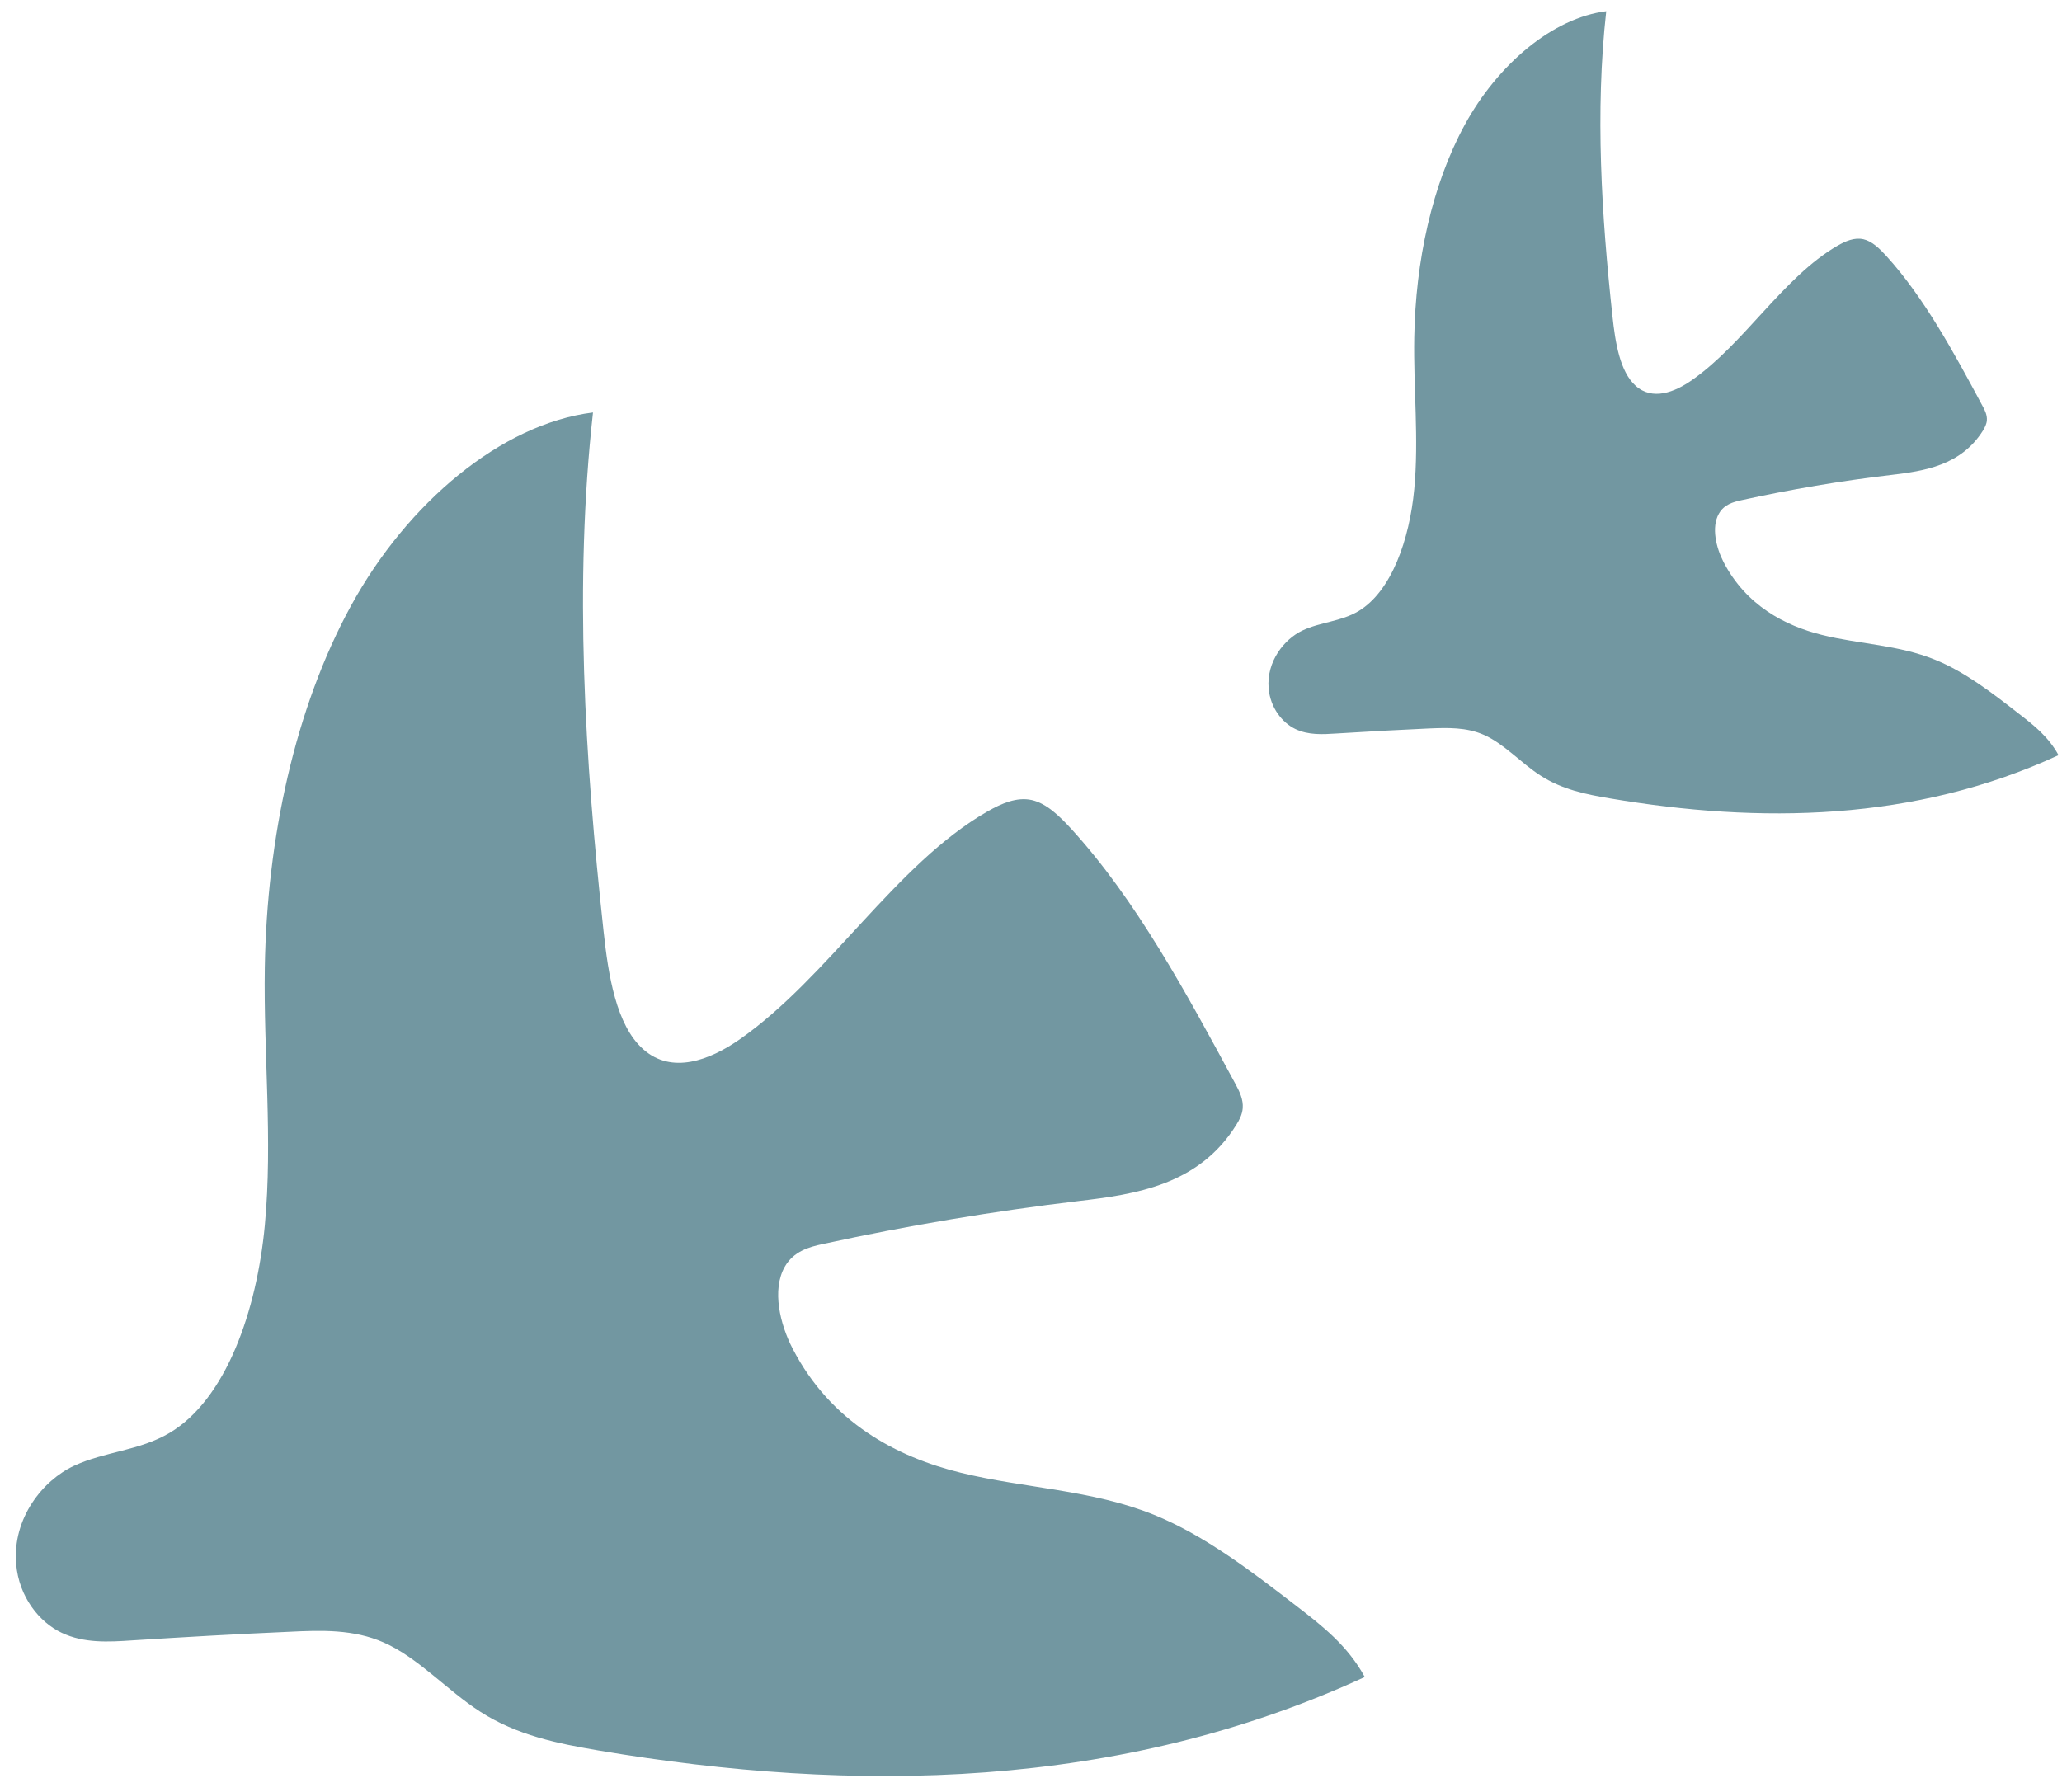 <?xml version="1.0" encoding="UTF-8"?> <svg xmlns="http://www.w3.org/2000/svg" width="107" height="93" viewBox="0 0 107 93" fill="none"><path d="M30.772 21.398C29.781 30.305 30.348 39.413 31.319 48.32C31.567 50.622 31.971 53.199 33.372 54.45C34.851 55.775 36.82 55.035 38.39 53.938C42.985 50.723 46.485 44.84 51.236 42.117C51.972 41.697 52.761 41.35 53.543 41.523C54.306 41.697 54.97 42.346 55.583 43.012C58.939 46.685 61.546 51.508 64.114 56.268C64.316 56.642 64.525 57.063 64.486 57.52C64.459 57.848 64.309 58.132 64.153 58.378C62.205 61.512 58.92 61.987 55.961 62.334C51.523 62.864 47.104 63.604 42.705 64.563C41.981 64.718 41.186 64.938 40.724 65.742C40.039 66.947 40.482 68.747 41.134 69.999C43.115 73.826 46.543 75.626 49.874 76.439C53.204 77.252 56.626 77.307 59.871 78.613C62.511 79.682 64.935 81.546 67.34 83.4C68.618 84.387 69.934 85.41 70.82 87.036C58.092 92.901 44.347 93.093 31.045 90.846C28.953 90.49 26.835 90.069 24.919 88.836C23.212 87.74 21.7 86.031 19.914 85.246C18.343 84.551 16.662 84.606 15.013 84.689C12.289 84.807 9.571 84.963 6.853 85.136C5.628 85.218 4.364 85.291 3.204 84.743C2.043 84.195 0.981 82.88 0.838 81.171C0.636 78.796 2.226 76.823 3.842 76.074C5.458 75.325 7.231 75.297 8.802 74.365C11.735 72.621 13.325 68.025 13.742 63.595C14.159 59.164 13.67 54.669 13.742 50.202C13.853 43.497 15.306 36.755 18.219 31.429C21.133 26.103 26.008 22.001 30.772 21.407V21.398Z" fill="#7297A1"></path><path d="M83.35 0.581C82.768 5.815 83.105 11.171 83.673 16.415C83.819 17.772 84.056 19.287 84.876 20.022C85.741 20.803 86.897 20.366 87.815 19.715C90.51 17.828 92.558 14.369 95.339 12.761C95.769 12.51 96.231 12.314 96.693 12.417C97.143 12.519 97.532 12.9 97.889 13.291C99.851 15.457 101.384 18.283 102.883 21.082C103.002 21.296 103.121 21.547 103.101 21.816C103.088 22.012 102.995 22.179 102.91 22.328C101.767 24.169 99.844 24.447 98.114 24.652C95.518 24.959 92.928 25.396 90.352 25.963C89.929 26.056 89.46 26.186 89.196 26.66C88.793 27.367 89.057 28.427 89.433 29.161C90.596 31.411 92.604 32.471 94.553 32.955C96.502 33.438 98.51 33.466 100.406 34.237C101.952 34.86 103.372 35.958 104.779 37.055C105.526 37.631 106.298 38.235 106.82 39.193C99.369 42.642 91.316 42.754 83.528 41.434C82.306 41.229 81.064 40.978 79.941 40.253C78.937 39.611 78.058 38.607 77.008 38.142C76.09 37.733 75.105 37.77 74.141 37.808C72.549 37.882 70.95 37.966 69.358 38.068C68.638 38.114 67.898 38.161 67.218 37.836C66.537 37.51 65.916 36.729 65.831 35.725C65.712 34.331 66.643 33.168 67.588 32.722C68.532 32.276 69.57 32.267 70.494 31.718C72.212 30.686 73.143 27.99 73.388 25.386C73.632 22.783 73.341 20.143 73.388 17.512C73.454 13.569 74.306 9.6 76.01 6.476C77.715 3.352 80.568 0.925 83.363 0.581L83.35 0.581Z" fill="#7297A1"></path></svg> 